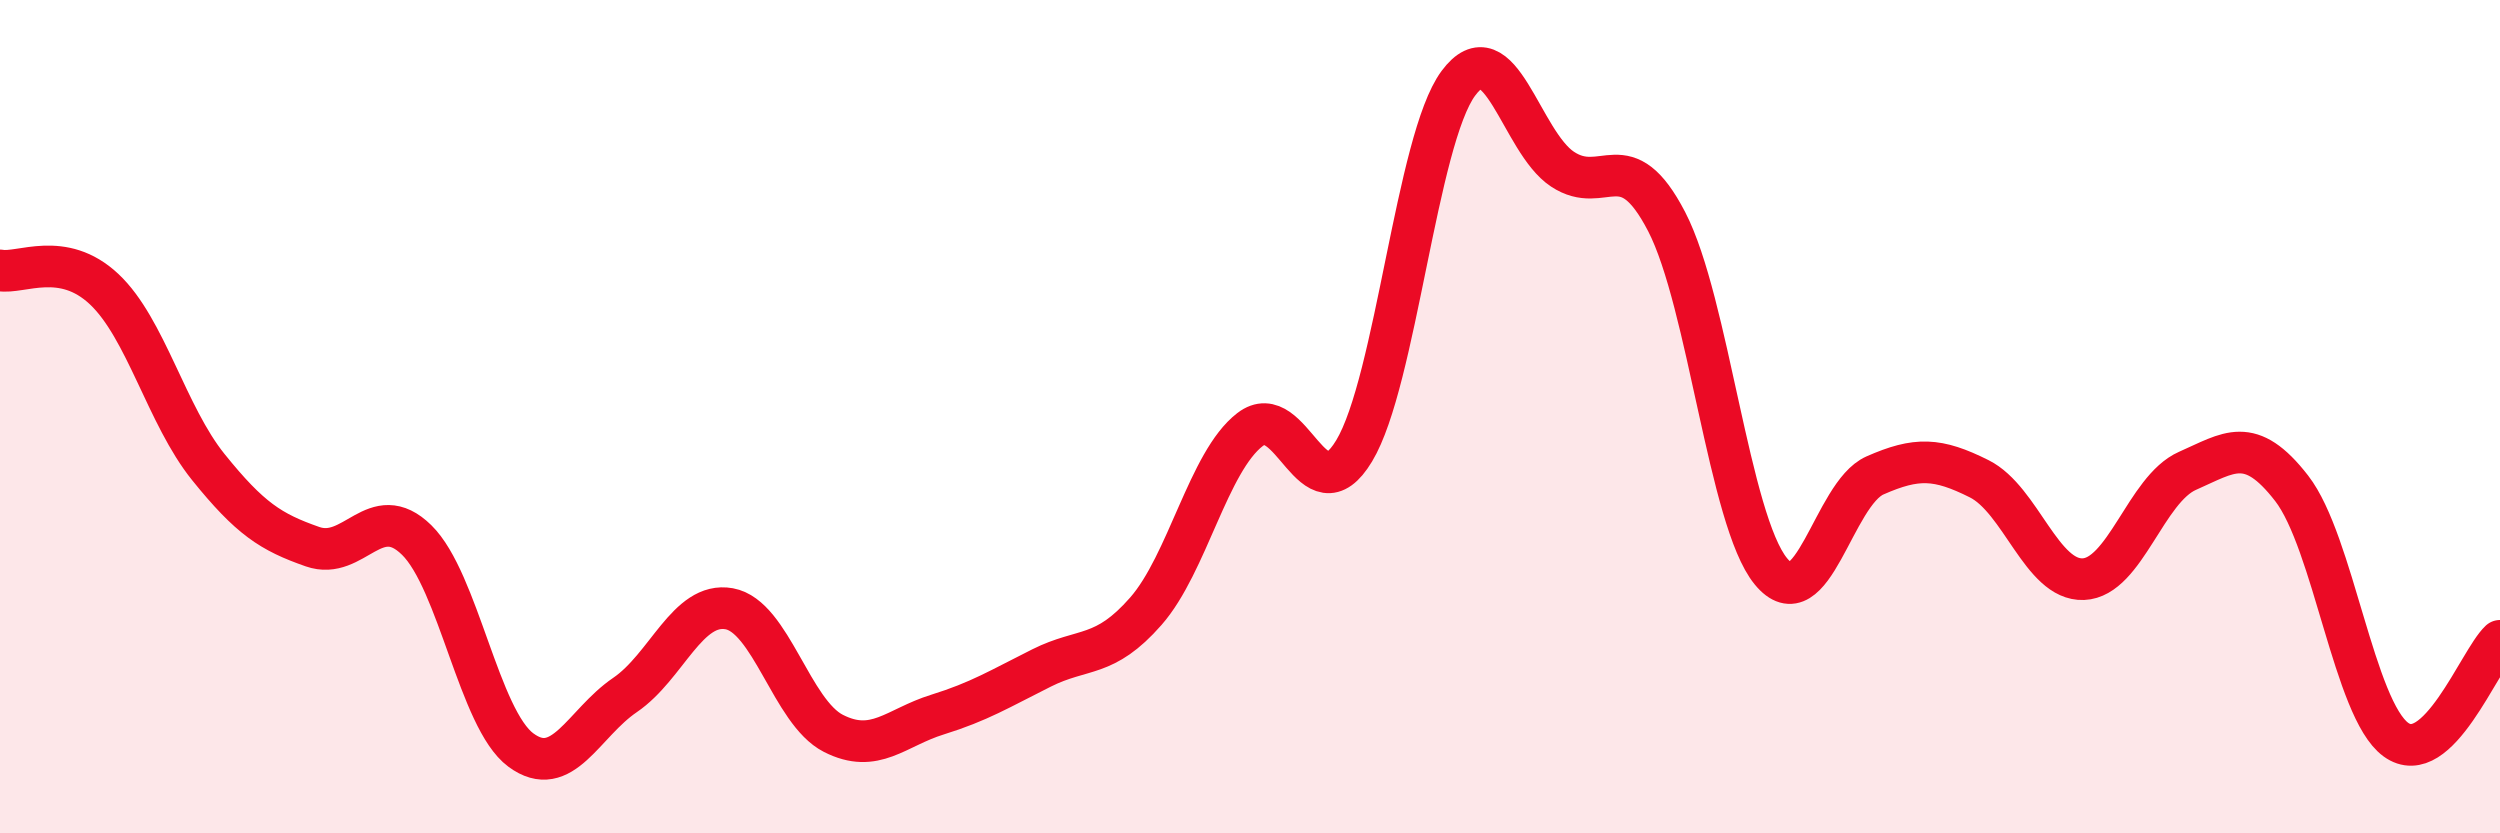 
    <svg width="60" height="20" viewBox="0 0 60 20" xmlns="http://www.w3.org/2000/svg">
      <path
        d="M 0,6.49 C 0.5,6.58 1.5,6 2.5,6.94 C 3.5,7.88 4,9.97 5,11.21 C 6,12.45 6.5,12.77 7.5,13.12 C 8.5,13.47 9,11.98 10,12.96 C 11,13.94 11.5,17.26 12.5,18 C 13.5,18.74 14,17.36 15,16.68 C 16,16 16.5,14.43 17.5,14.61 C 18.5,14.79 19,17.09 20,17.6 C 21,18.11 21.5,17.46 22.5,17.15 C 23.5,16.84 24,16.53 25,16.03 C 26,15.53 26.5,15.81 27.5,14.67 C 28.5,13.53 29,11.08 30,10.31 C 31,9.54 31.5,12.48 32.5,10.82 C 33.5,9.16 34,3.35 35,2 C 36,0.65 36.5,3.4 37.5,4.06 C 38.5,4.72 39,3.39 40,5.32 C 41,7.25 41.5,12.49 42.5,13.71 C 43.5,14.93 44,11.85 45,11.41 C 46,10.97 46.5,10.99 47.5,11.49 C 48.5,11.99 49,13.94 50,13.9 C 51,13.86 51.5,11.74 52.5,11.3 C 53.5,10.86 54,10.43 55,11.72 C 56,13.01 56.5,17.02 57.5,17.75 C 58.5,18.48 59.5,15.85 60,15.38L60 20L0 20Z"
        fill="#EB0A25"
        opacity="0.1"
        stroke-linecap="round"
        stroke-linejoin="round"
      />
      <path
        d="M 0,6.49 C 0.5,6.58 1.5,6 2.5,6.94 C 3.5,7.88 4,9.97 5,11.21 C 6,12.45 6.5,12.77 7.5,13.12 C 8.5,13.47 9,11.98 10,12.96 C 11,13.94 11.5,17.26 12.5,18 C 13.5,18.74 14,17.36 15,16.68 C 16,16 16.5,14.43 17.5,14.61 C 18.5,14.79 19,17.09 20,17.6 C 21,18.11 21.5,17.46 22.5,17.15 C 23.5,16.84 24,16.53 25,16.03 C 26,15.53 26.5,15.81 27.5,14.67 C 28.5,13.53 29,11.08 30,10.31 C 31,9.54 31.5,12.48 32.5,10.82 C 33.5,9.16 34,3.35 35,2 C 36,0.65 36.5,3.4 37.5,4.06 C 38.5,4.72 39,3.39 40,5.32 C 41,7.25 41.5,12.49 42.5,13.71 C 43.5,14.93 44,11.85 45,11.41 C 46,10.97 46.5,10.99 47.5,11.49 C 48.5,11.99 49,13.94 50,13.9 C 51,13.86 51.5,11.74 52.5,11.3 C 53.5,10.86 54,10.43 55,11.72 C 56,13.01 56.5,17.02 57.5,17.75 C 58.5,18.48 59.5,15.85 60,15.38"
        stroke="#EB0A25"
        stroke-width="1"
        fill="none"
        stroke-linecap="round"
        stroke-linejoin="round"
      />
    </svg>
  